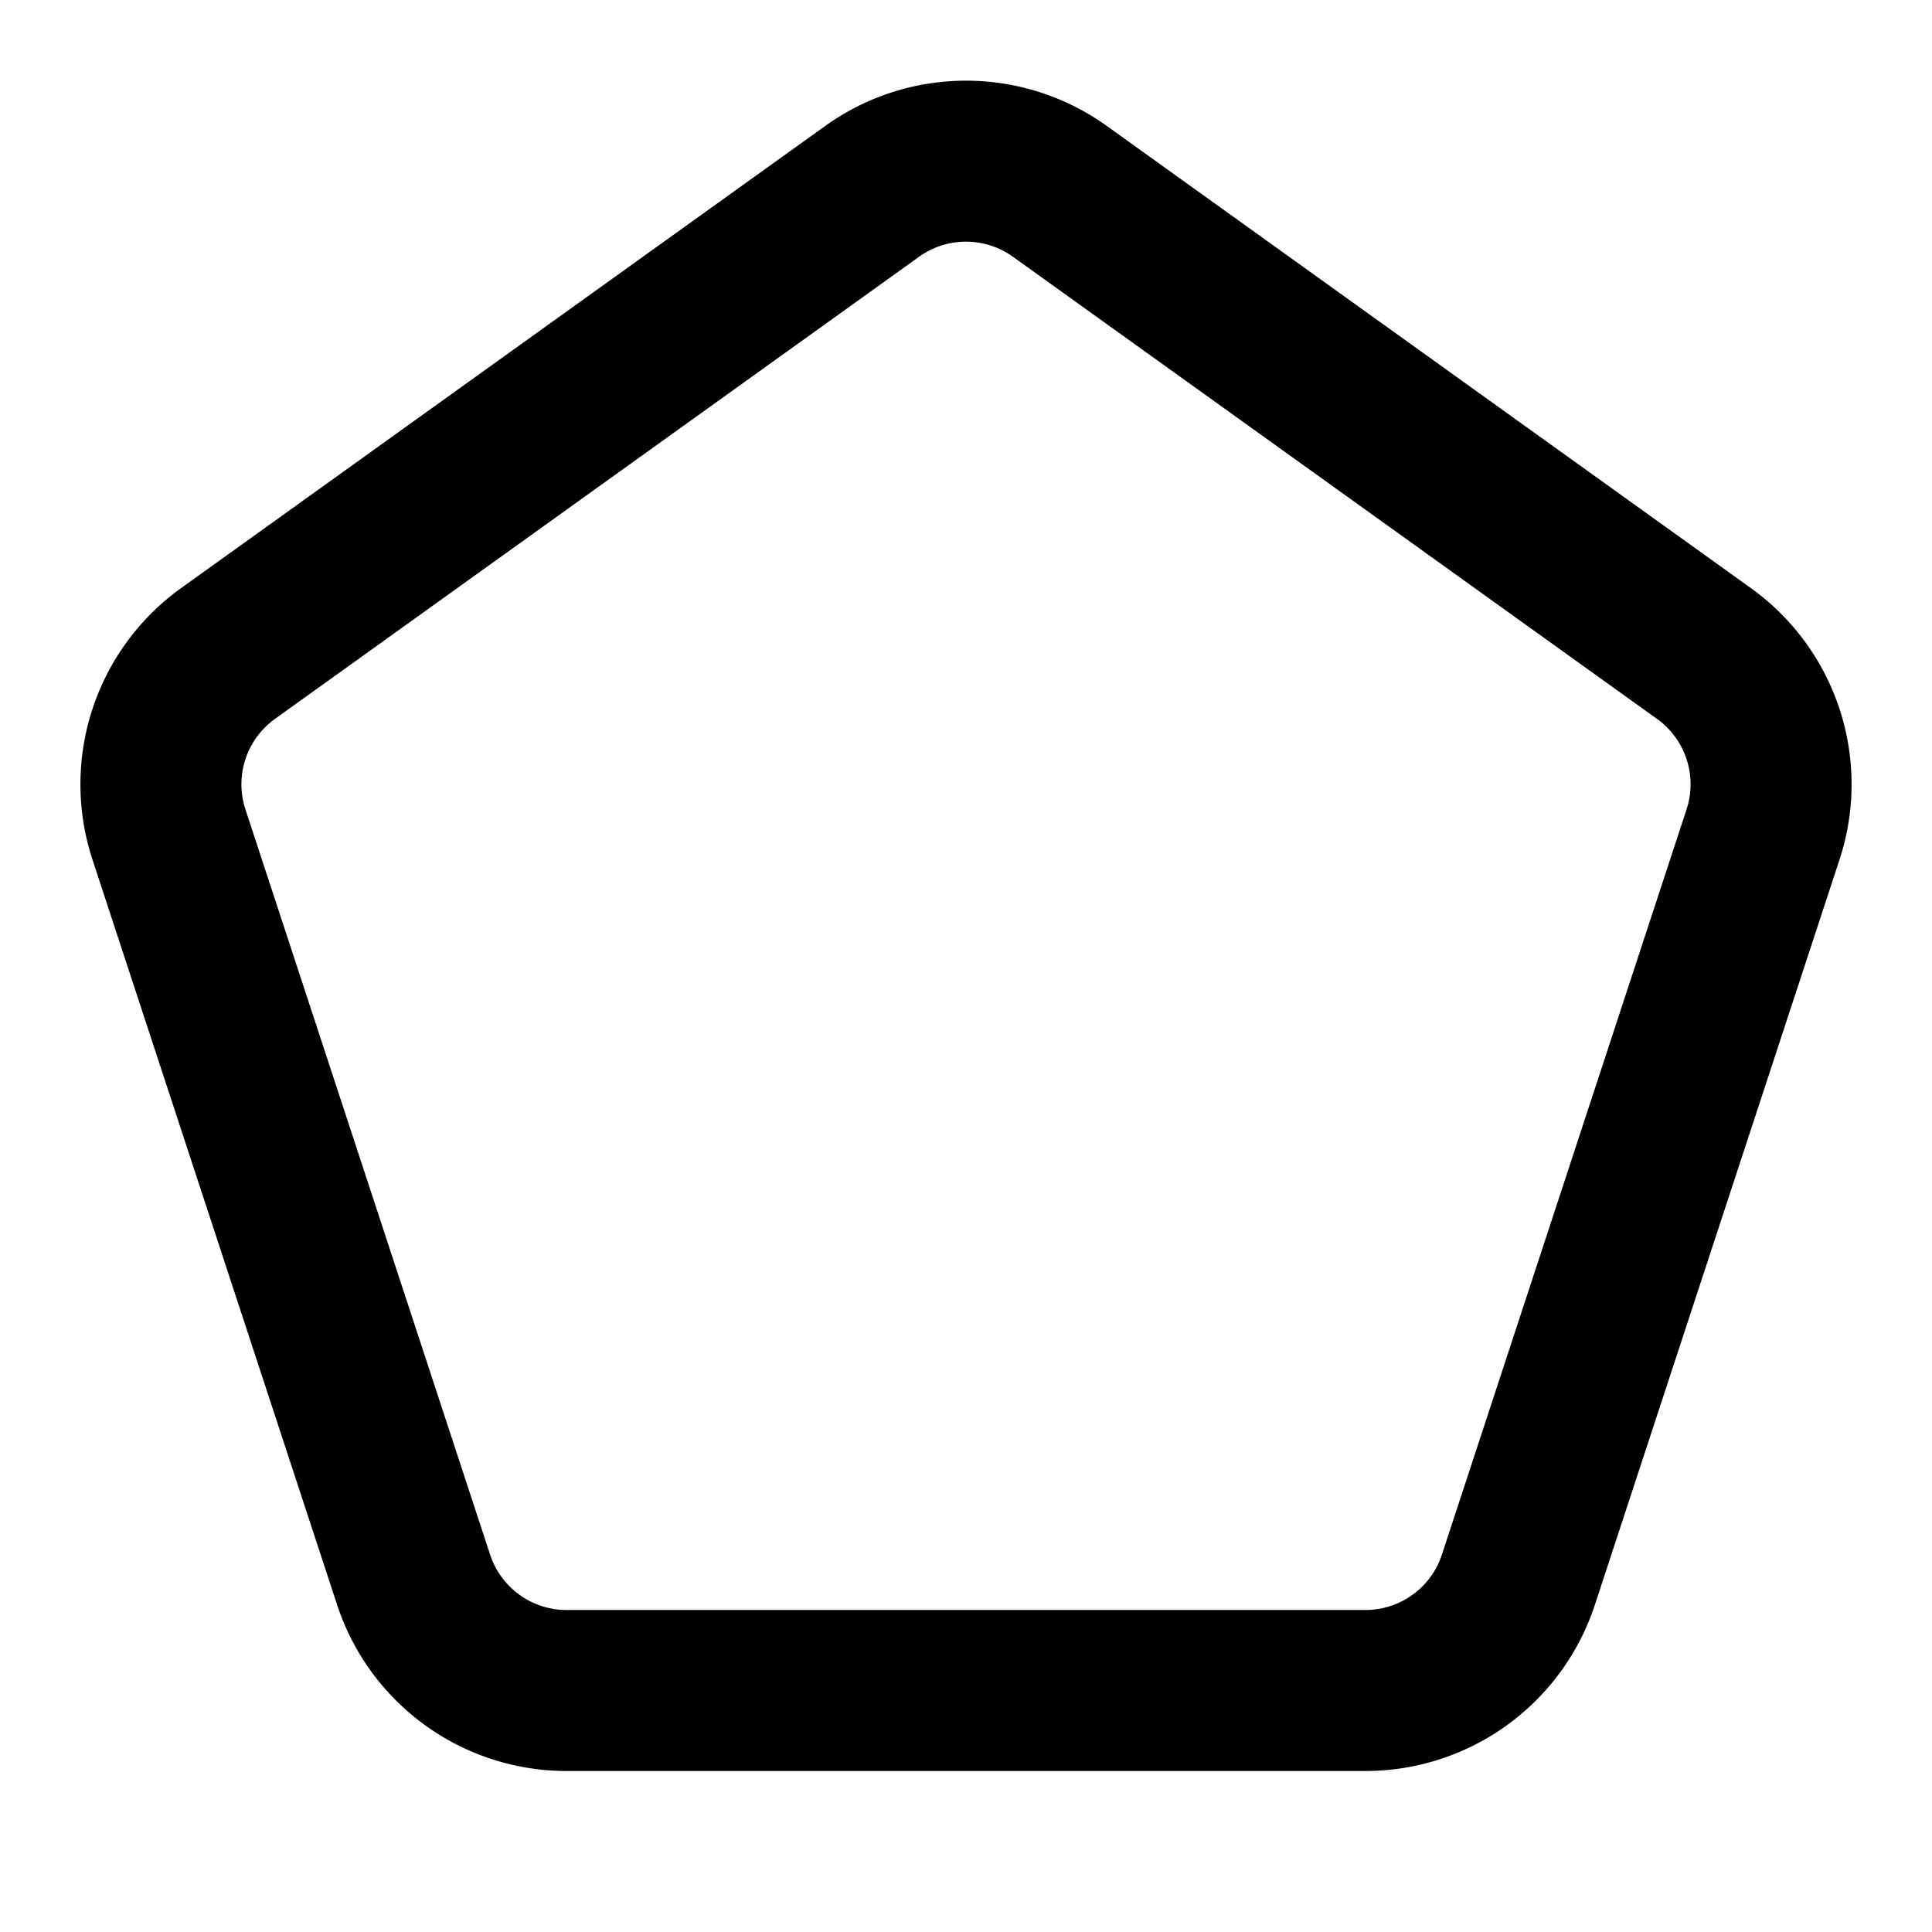 <svg
    xmlns="http://www.w3.org/2000/svg"
    width="24"
    height="24"
    viewBox="0 0 24 24"
    fill="none"
    stroke="currentColor"
    stroke-width="2"
    stroke-linecap="round"
    stroke-linejoin="round"
>
    <path
        vector-effect="non-scaling-stroke"
        d="M10.83 2.38a2 2 0 0 1 2.34 0l8 5.74a2 2 0 0 1 .73 2.25l-3.04 9.26a2 2 0 0 1-1.9 1.37H7.04a2 2 0 0 1-1.9-1.37L2.1 10.37a2 2 0 0 1 .73-2.25z"
    />
</svg>
